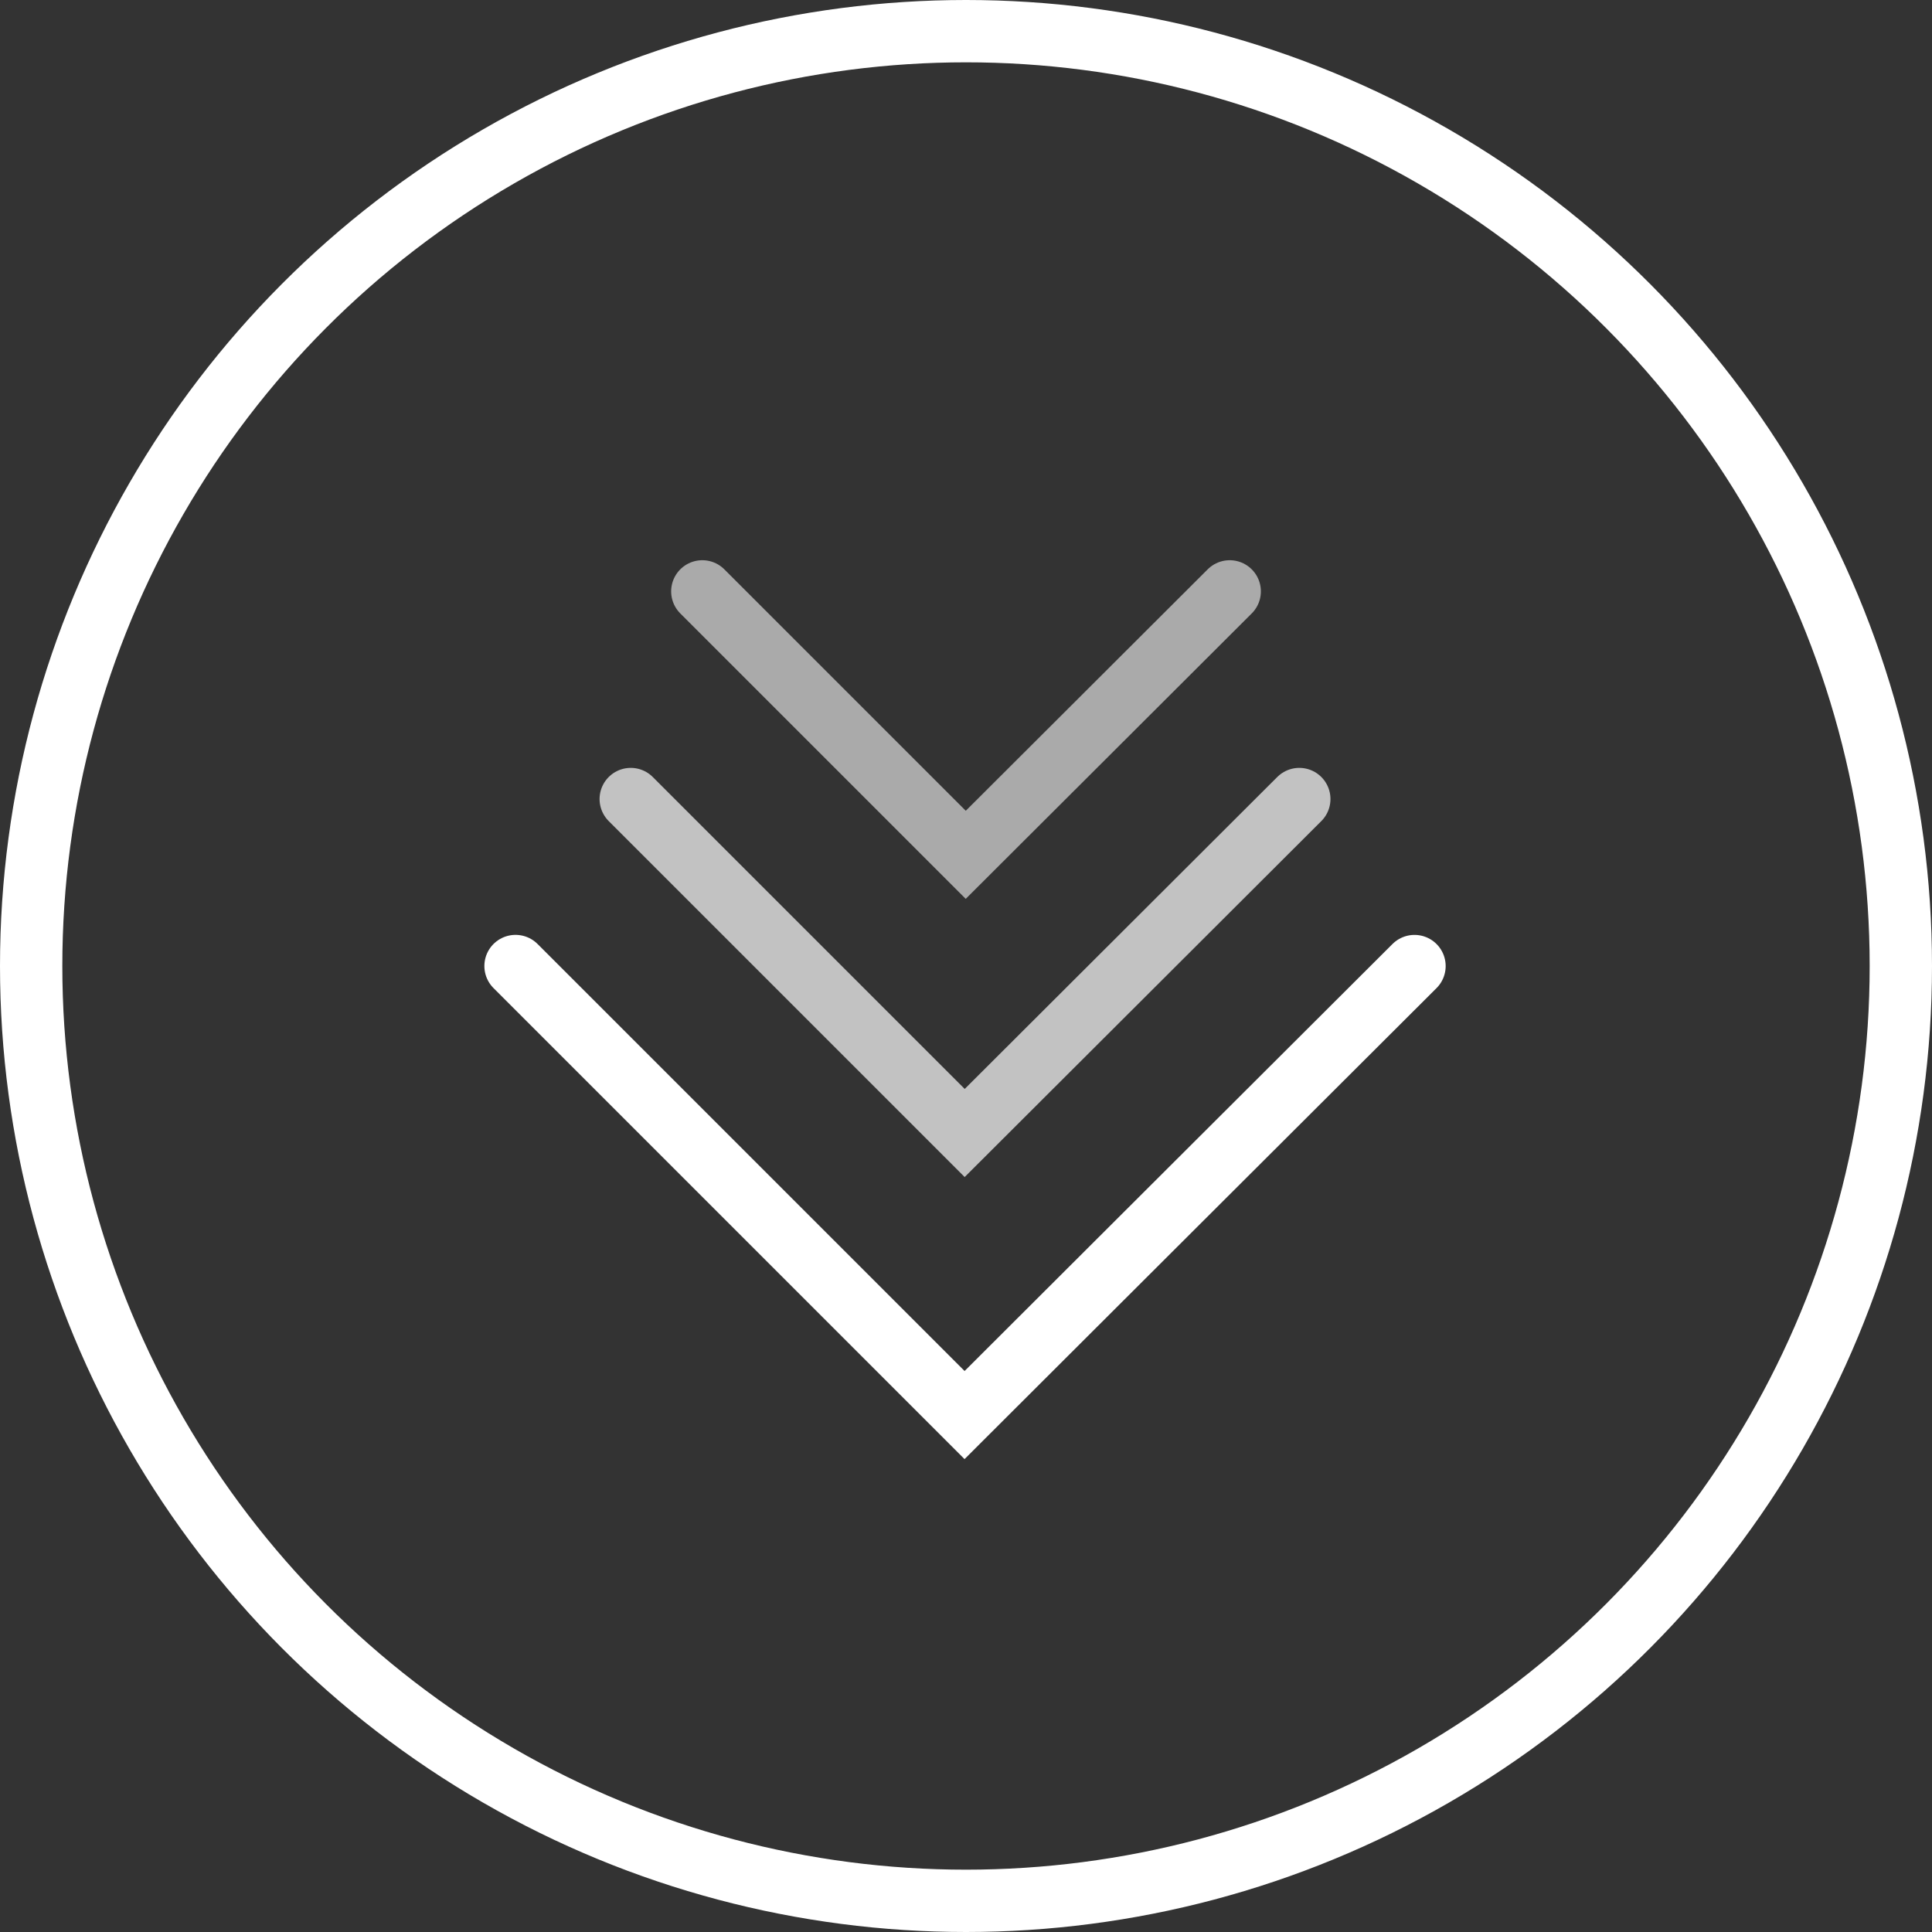 <svg xmlns="http://www.w3.org/2000/svg" width="62" height="62" viewBox="0 0 62 62">
  <rect x="0" y="0" width="62" height="62" fill="#333333" stroke="none"/>
  <g id="Group_927" data-name="Group 927" transform="translate(-922.399 -690.399)">
    <g id="Ellipse_10" data-name="Ellipse 10" transform="translate(922.399 690.399)" fill="none" stroke="#fff" stroke-width="2">
      <circle cx="31" cy="31" r="31" stroke="none"/>
      <circle cx="31" cy="31" r="30" fill="none"/>
    </g>
    <path id="Path_8182" data-name="Path 8182" d="M-2143.029,722.516l14.41,14.41,7.223-7.209,7.216-7.2" transform="translate(3081.972 -1.116)" fill="none" stroke="#fff" stroke-linecap="round" stroke-width="2"/>
    <path id="Path_8183" data-name="Path 8183" d="M-2143.029,722.516l10.717,10.717,5.372-5.361,5.366-5.356" transform="translate(3085.669 -6.475)" fill="none" stroke="#c2c2c2" stroke-linecap="round" stroke-width="2"/>
    <path id="Path_8184" data-name="Path 8184" d="M-2143.029,722.516l8.454,8.454,4.238-4.229,4.233-4.225" transform="translate(3087.966 -13.139)" fill="none" stroke="#aaa" stroke-linecap="round" stroke-width="2"/>
  </g>
</svg>
